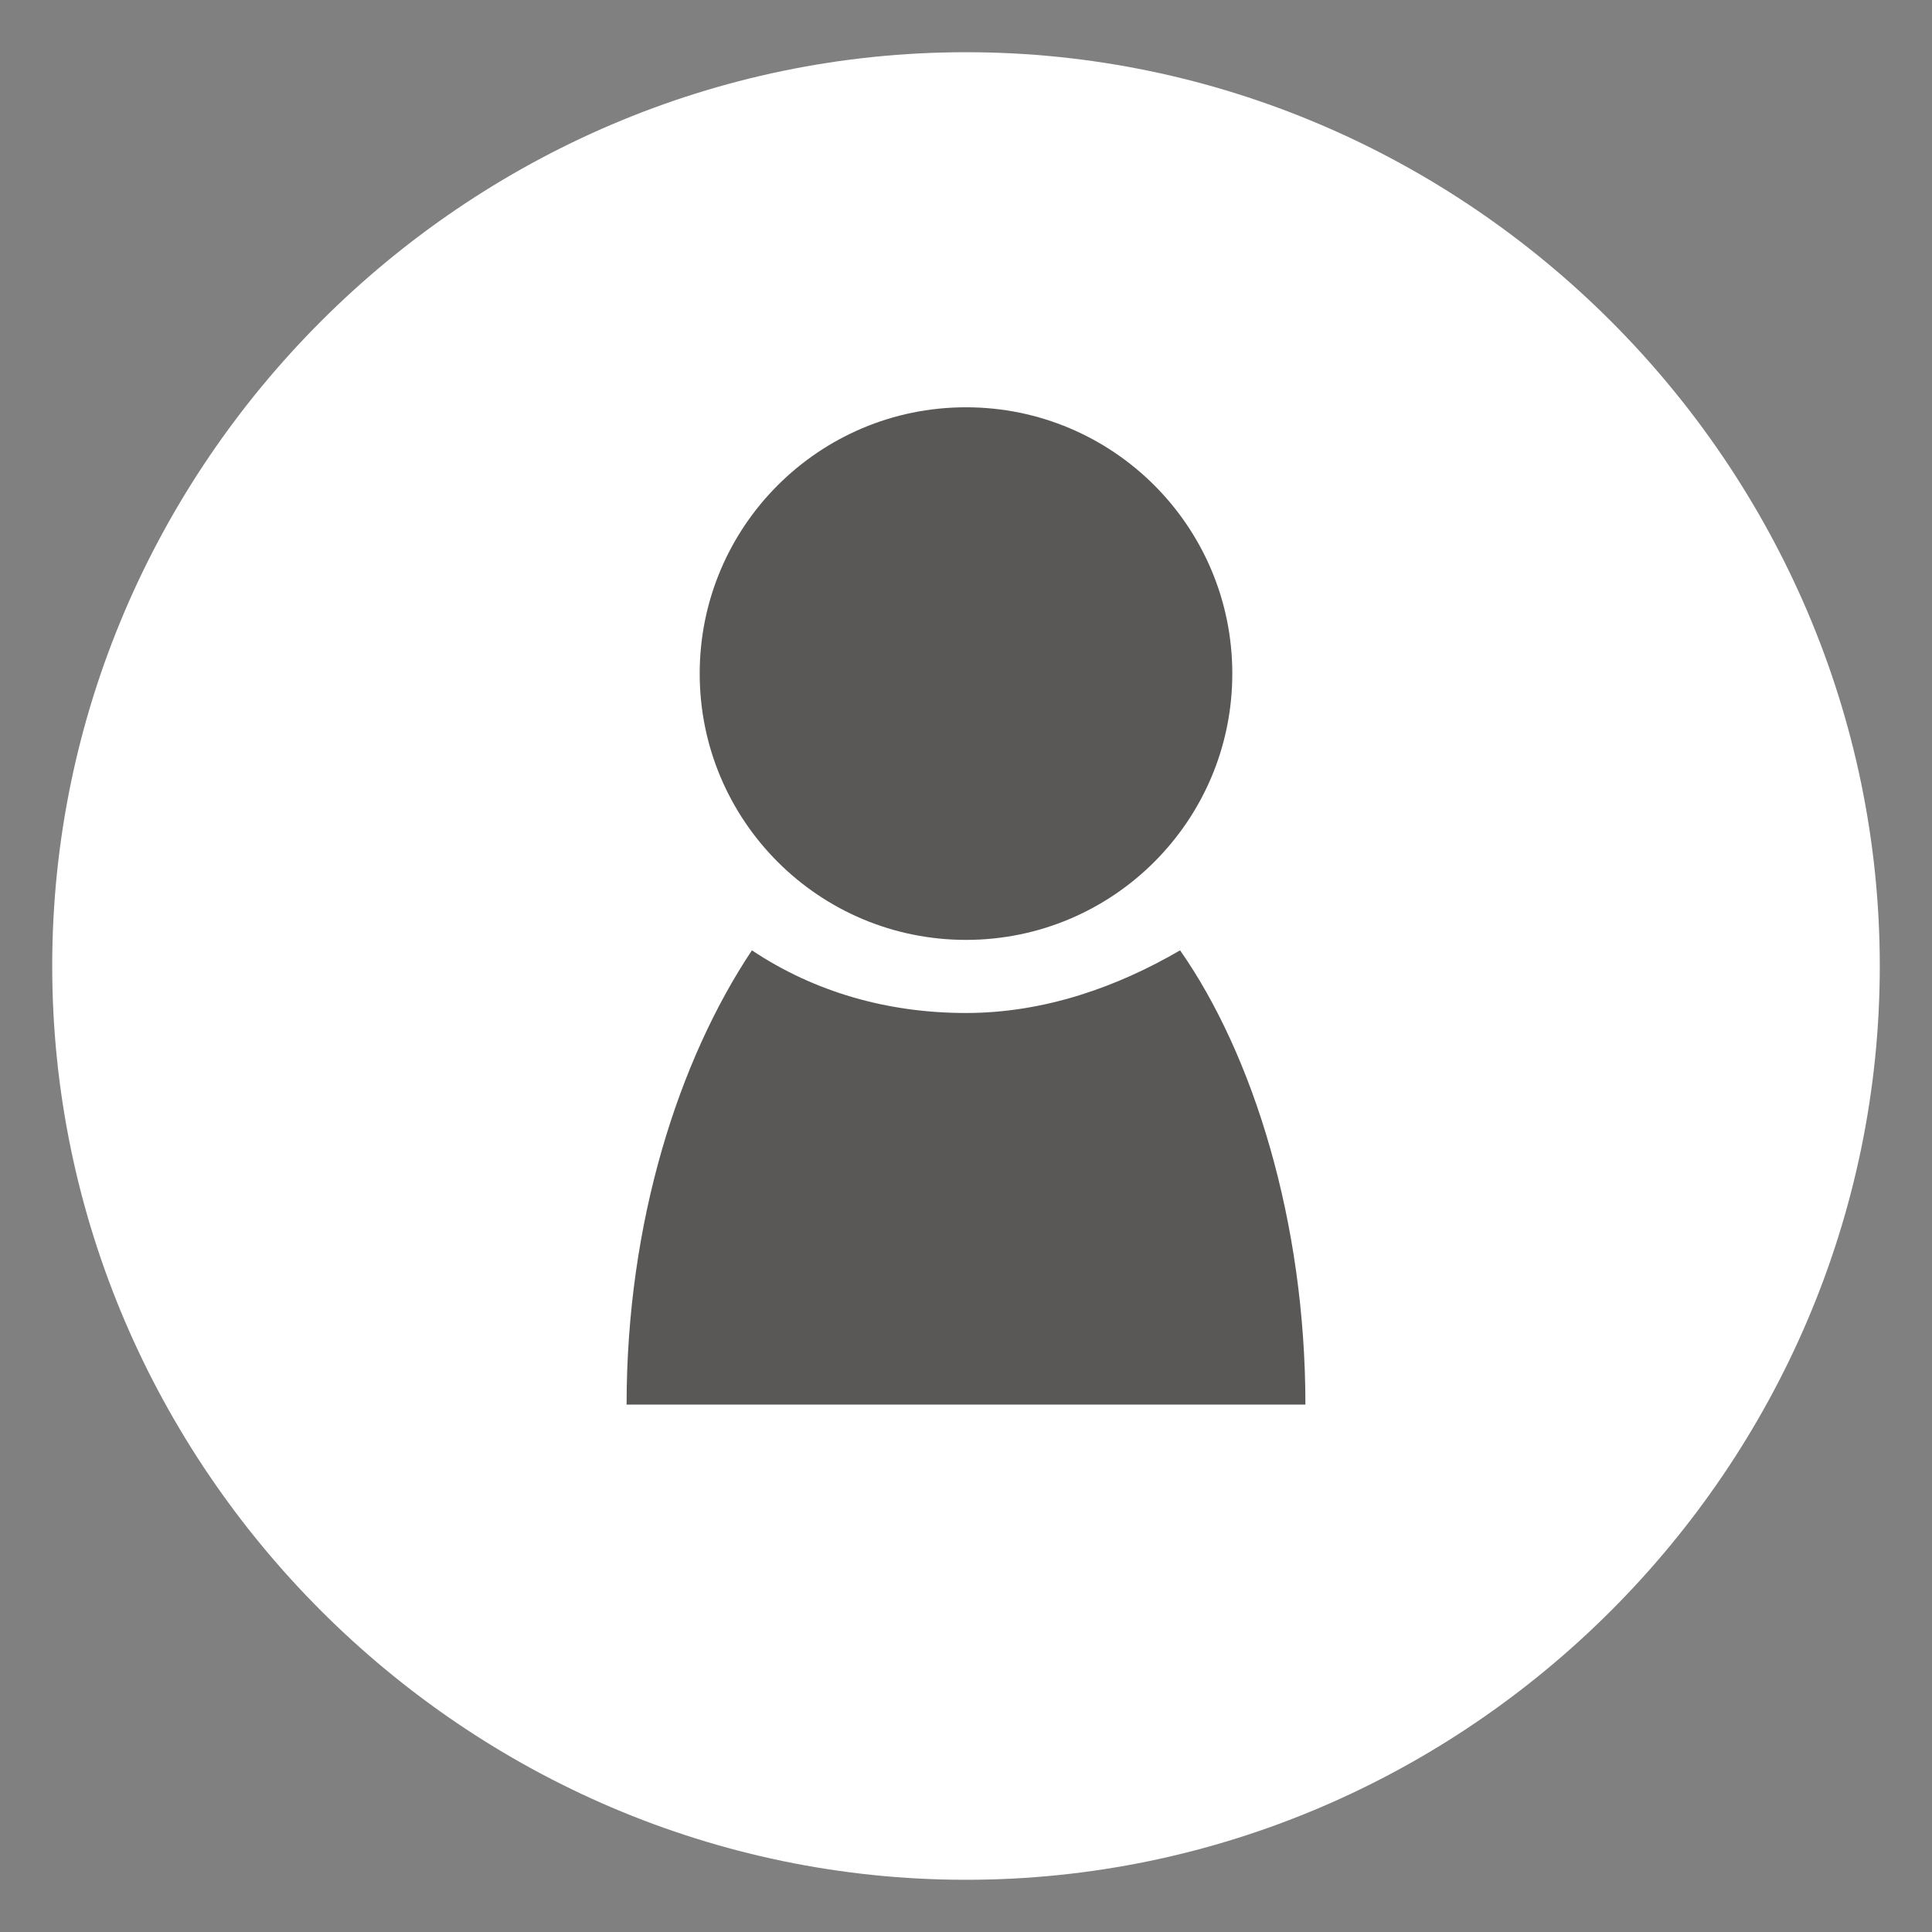 <?xml version="1.0" encoding="utf-8"?>
<!-- Generator: Adobe Illustrator 21.0.2, SVG Export Plug-In . SVG Version: 6.00 Build 0)  -->
<svg version="1.1" id="圖層_1" xmlns="http://www.w3.org/2000/svg" xmlns:xlink="http://www.w3.org/1999/xlink" x="0px" y="0px"
	 viewBox="0 0 37 37" style="enable-background:new 0 0 37 37;" xml:space="preserve">
<rect x="0" y="0" width="37" height="37" fill="#808080" stroke="none"/>
<style type="text/css">
	.st0{fill:#FFFFFF;}
	.st1{fill:#5A5757;}
</style>
<g>
	<g>
		<path class="st0" d="M18.5,36C8.9,36,1,28.1,1,18.5C1,8.9,8.9,1,18.5,1C28.1,1,36,8.9,36,18.5C36,28.1,28.1,36,18.5,36z"/>
	</g>
	<g>
		<g>
			<g>
				<g>
					<circle class="st1" cx="18.5" cy="12.9" r="5.1"/>
				</g>
			</g>
			<g>
				<g>
					<path class="st1" d="M18.5,19.4c-1.5,0-2.9-0.4-4.1-1.2c-1.4,2.1-2.4,5.2-2.4,8.7h13c0-3.5-1-6.7-2.4-8.7
						C21.4,18.9,20,19.4,18.5,19.4z"/>
				</g>
			</g>
		</g>
	</g>
</g>
</svg>
